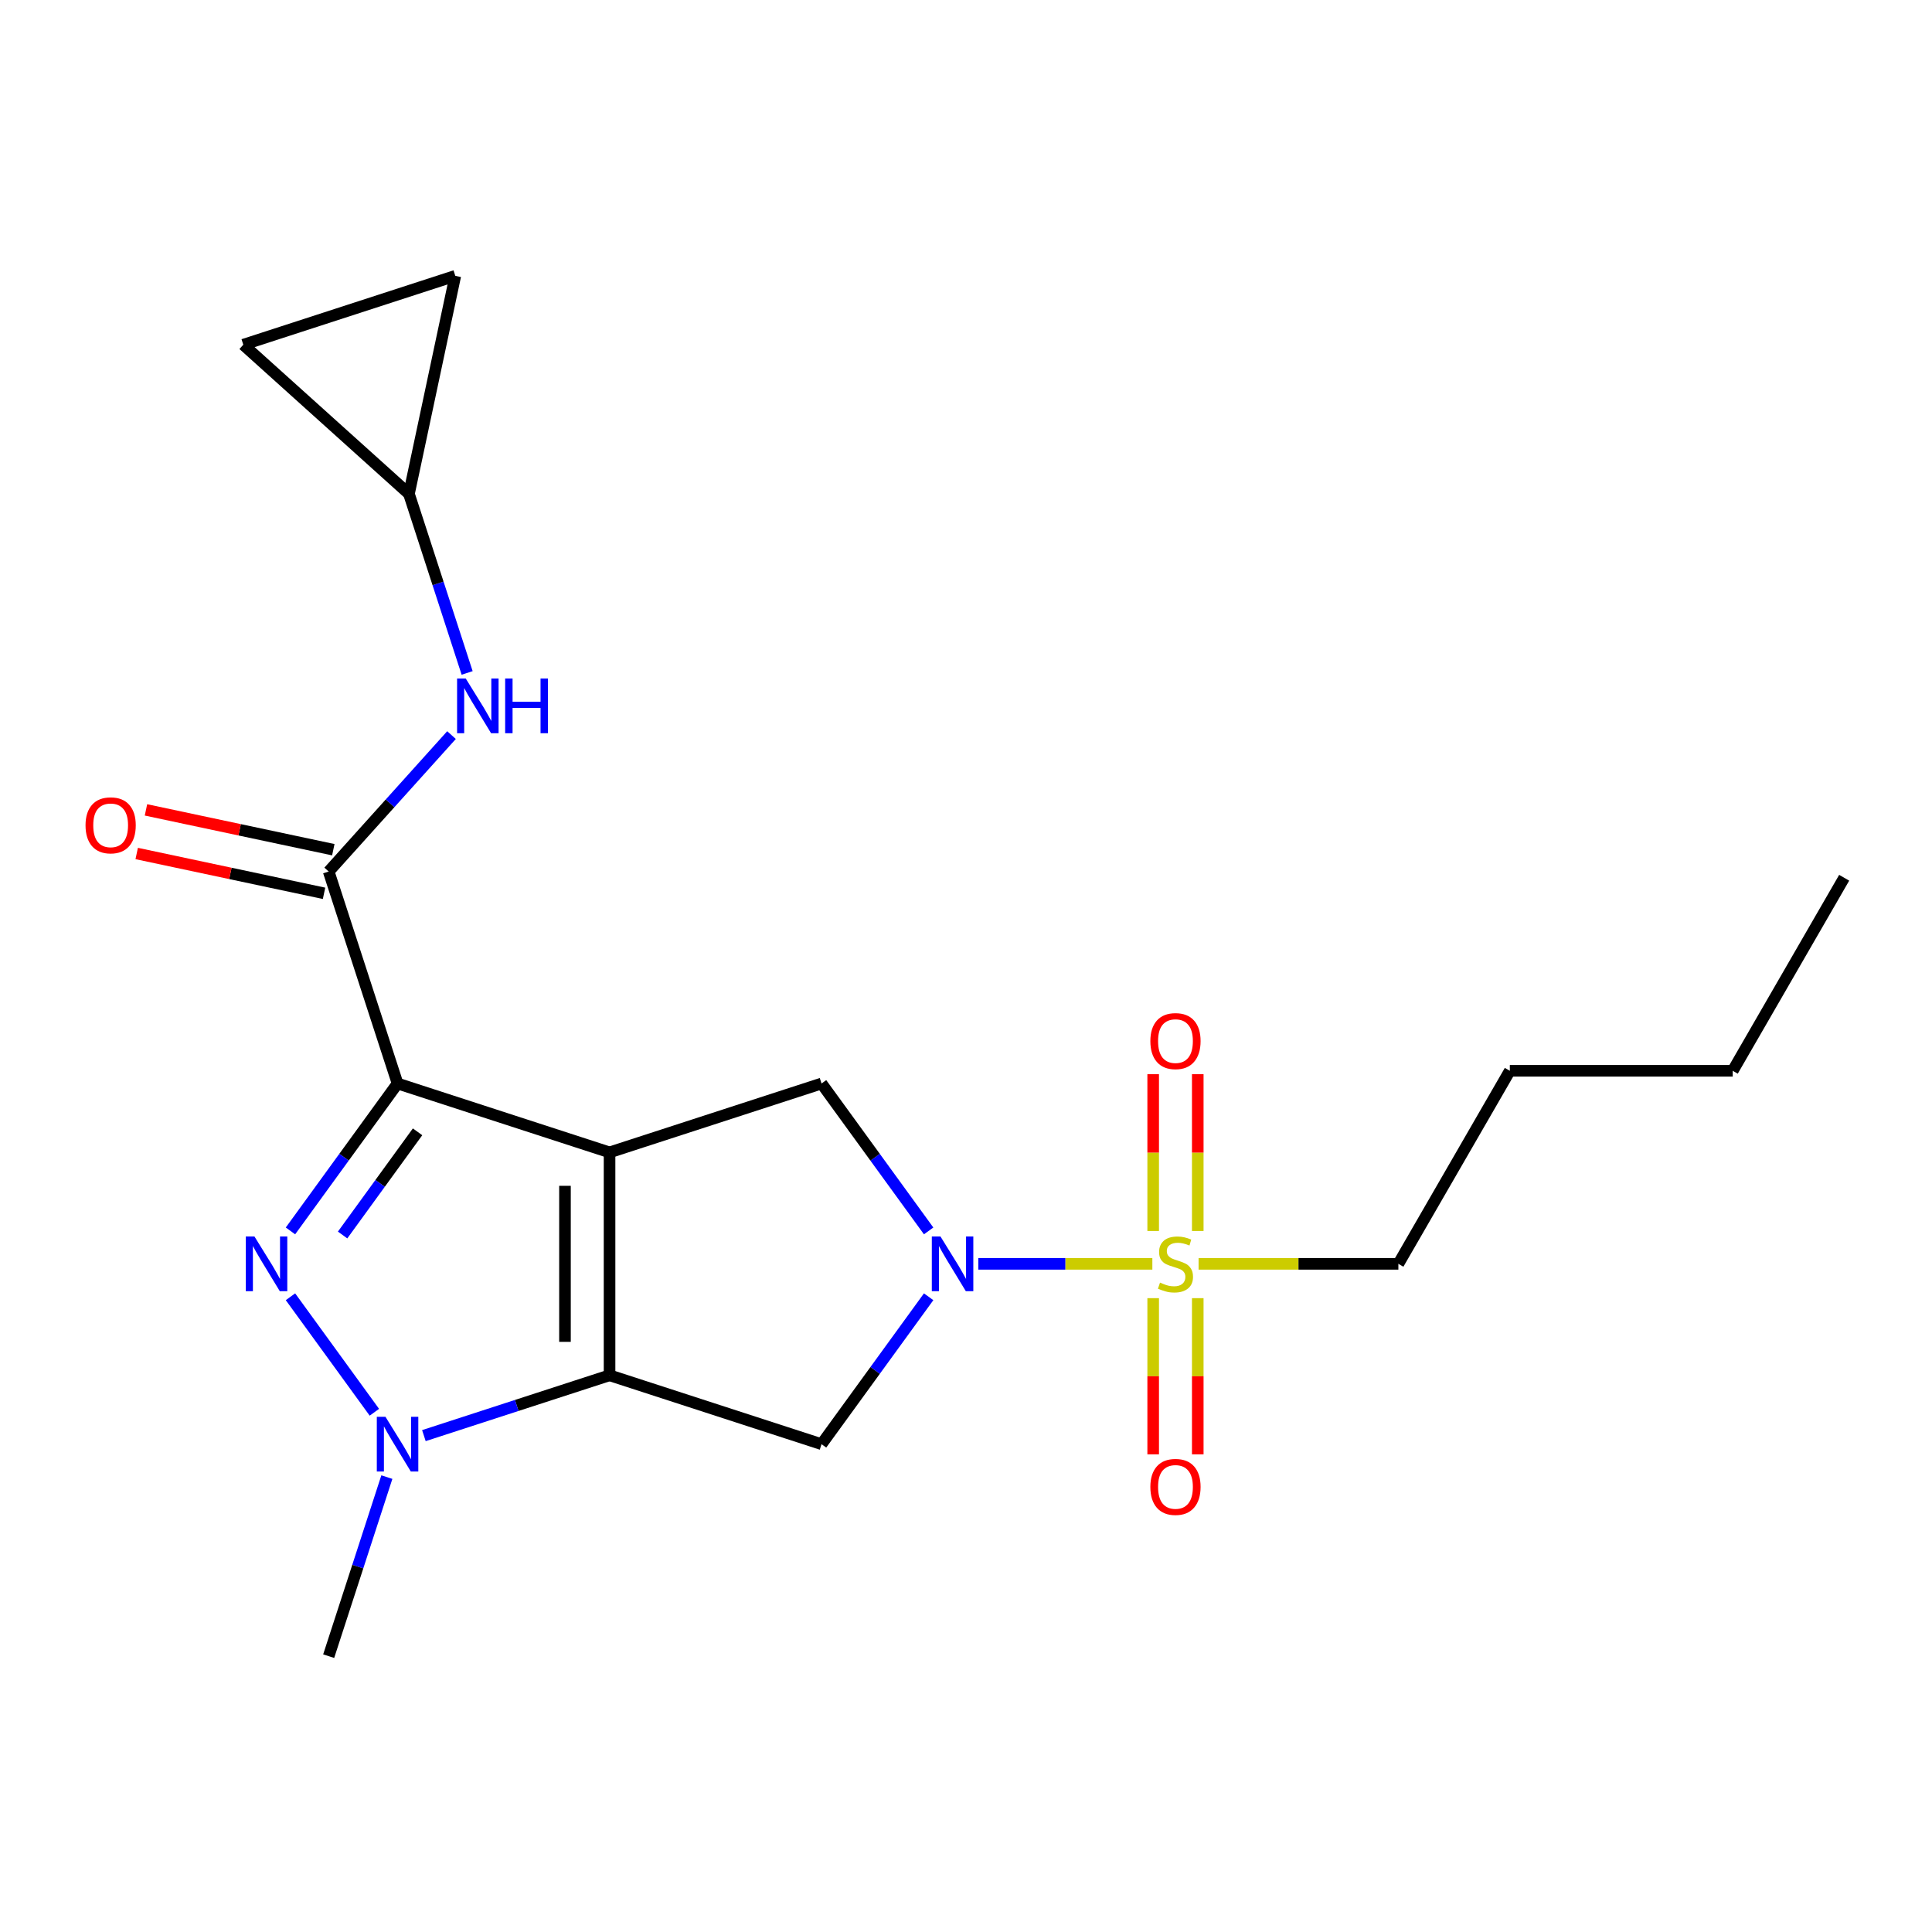 <?xml version='1.0' encoding='iso-8859-1'?>
<svg version='1.1' baseProfile='full'
              xmlns='http://www.w3.org/2000/svg'
                      xmlns:rdkit='http://www.rdkit.org/xml'
                      xmlns:xlink='http://www.w3.org/1999/xlink'
                  xml:space='preserve'
width='1000px' height='1000px' viewBox='0 0 1000 1000'>
<!-- END OF HEADER -->
<rect style='opacity:1.0;fill:#FFFFFF;stroke:none' width='1000' height='1000' x='0' y='0'> </rect>
<path class='bond-0' d='M 315.504,596.473 L 205.777,560.821' style='fill:none;fill-rule:evenodd;stroke:#000000;stroke-width:6px;stroke-linecap:butt;stroke-linejoin:miter;stroke-opacity:1' />
<path class='bond-1' d='M 315.504,596.473 L 315.504,711.848' style='fill:none;fill-rule:evenodd;stroke:#000000;stroke-width:6px;stroke-linecap:butt;stroke-linejoin:miter;stroke-opacity:1' />
<path class='bond-1' d='M 292.429,613.779 L 292.429,694.542' style='fill:none;fill-rule:evenodd;stroke:#000000;stroke-width:6px;stroke-linecap:butt;stroke-linejoin:miter;stroke-opacity:1' />
<path class='bond-8' d='M 315.504,596.473 L 425.232,560.821' style='fill:none;fill-rule:evenodd;stroke:#000000;stroke-width:6px;stroke-linecap:butt;stroke-linejoin:miter;stroke-opacity:1' />
<path class='bond-2' d='M 205.777,560.821 L 178.061,598.968' style='fill:none;fill-rule:evenodd;stroke:#000000;stroke-width:6px;stroke-linecap:butt;stroke-linejoin:miter;stroke-opacity:1' />
<path class='bond-2' d='M 178.061,598.968 L 150.345,637.116' style='fill:none;fill-rule:evenodd;stroke:#0000FF;stroke-width:6px;stroke-linecap:butt;stroke-linejoin:miter;stroke-opacity:1' />
<path class='bond-2' d='M 216.13,585.828 L 196.729,612.531' style='fill:none;fill-rule:evenodd;stroke:#000000;stroke-width:6px;stroke-linecap:butt;stroke-linejoin:miter;stroke-opacity:1' />
<path class='bond-2' d='M 196.729,612.531 L 177.328,639.235' style='fill:none;fill-rule:evenodd;stroke:#0000FF;stroke-width:6px;stroke-linecap:butt;stroke-linejoin:miter;stroke-opacity:1' />
<path class='bond-7' d='M 205.777,560.821 L 170.124,451.093' style='fill:none;fill-rule:evenodd;stroke:#000000;stroke-width:6px;stroke-linecap:butt;stroke-linejoin:miter;stroke-opacity:1' />
<path class='bond-5' d='M 315.504,711.848 L 267.453,727.461' style='fill:none;fill-rule:evenodd;stroke:#000000;stroke-width:6px;stroke-linecap:butt;stroke-linejoin:miter;stroke-opacity:1' />
<path class='bond-5' d='M 267.453,727.461 L 219.401,743.074' style='fill:none;fill-rule:evenodd;stroke:#0000FF;stroke-width:6px;stroke-linecap:butt;stroke-linejoin:miter;stroke-opacity:1' />
<path class='bond-6' d='M 315.504,711.848 L 425.232,747.5' style='fill:none;fill-rule:evenodd;stroke:#000000;stroke-width:6px;stroke-linecap:butt;stroke-linejoin:miter;stroke-opacity:1' />
<path class='bond-22' d='M 150.345,671.205 L 193.776,730.983' style='fill:none;fill-rule:evenodd;stroke:#0000FF;stroke-width:6px;stroke-linecap:butt;stroke-linejoin:miter;stroke-opacity:1' />
<path class='bond-3' d='M 596.458,654.16 L 551.415,654.16' style='fill:none;fill-rule:evenodd;stroke:#CCCC00;stroke-width:6px;stroke-linecap:butt;stroke-linejoin:miter;stroke-opacity:1' />
<path class='bond-3' d='M 551.415,654.16 L 506.373,654.16' style='fill:none;fill-rule:evenodd;stroke:#0000FF;stroke-width:6px;stroke-linecap:butt;stroke-linejoin:miter;stroke-opacity:1' />
<path class='bond-11' d='M 619.959,637.156 L 619.959,596.581' style='fill:none;fill-rule:evenodd;stroke:#CCCC00;stroke-width:6px;stroke-linecap:butt;stroke-linejoin:miter;stroke-opacity:1' />
<path class='bond-11' d='M 619.959,596.581 L 619.959,556.005' style='fill:none;fill-rule:evenodd;stroke:#FF0000;stroke-width:6px;stroke-linecap:butt;stroke-linejoin:miter;stroke-opacity:1' />
<path class='bond-11' d='M 596.885,637.156 L 596.885,596.581' style='fill:none;fill-rule:evenodd;stroke:#CCCC00;stroke-width:6px;stroke-linecap:butt;stroke-linejoin:miter;stroke-opacity:1' />
<path class='bond-11' d='M 596.885,596.581 L 596.885,556.005' style='fill:none;fill-rule:evenodd;stroke:#FF0000;stroke-width:6px;stroke-linecap:butt;stroke-linejoin:miter;stroke-opacity:1' />
<path class='bond-12' d='M 596.885,671.925 L 596.885,712.35' style='fill:none;fill-rule:evenodd;stroke:#CCCC00;stroke-width:6px;stroke-linecap:butt;stroke-linejoin:miter;stroke-opacity:1' />
<path class='bond-12' d='M 596.885,712.35 L 596.885,752.775' style='fill:none;fill-rule:evenodd;stroke:#FF0000;stroke-width:6px;stroke-linecap:butt;stroke-linejoin:miter;stroke-opacity:1' />
<path class='bond-12' d='M 619.959,671.925 L 619.959,712.35' style='fill:none;fill-rule:evenodd;stroke:#CCCC00;stroke-width:6px;stroke-linecap:butt;stroke-linejoin:miter;stroke-opacity:1' />
<path class='bond-12' d='M 619.959,712.35 L 619.959,752.775' style='fill:none;fill-rule:evenodd;stroke:#FF0000;stroke-width:6px;stroke-linecap:butt;stroke-linejoin:miter;stroke-opacity:1' />
<path class='bond-16' d='M 620.386,654.16 L 672.091,654.16' style='fill:none;fill-rule:evenodd;stroke:#CCCC00;stroke-width:6px;stroke-linecap:butt;stroke-linejoin:miter;stroke-opacity:1' />
<path class='bond-16' d='M 672.091,654.16 L 723.796,654.16' style='fill:none;fill-rule:evenodd;stroke:#000000;stroke-width:6px;stroke-linecap:butt;stroke-linejoin:miter;stroke-opacity:1' />
<path class='bond-4' d='M 480.664,637.116 L 452.948,598.968' style='fill:none;fill-rule:evenodd;stroke:#0000FF;stroke-width:6px;stroke-linecap:butt;stroke-linejoin:miter;stroke-opacity:1' />
<path class='bond-4' d='M 452.948,598.968 L 425.232,560.821' style='fill:none;fill-rule:evenodd;stroke:#000000;stroke-width:6px;stroke-linecap:butt;stroke-linejoin:miter;stroke-opacity:1' />
<path class='bond-21' d='M 480.664,671.205 L 452.948,709.353' style='fill:none;fill-rule:evenodd;stroke:#0000FF;stroke-width:6px;stroke-linecap:butt;stroke-linejoin:miter;stroke-opacity:1' />
<path class='bond-21' d='M 452.948,709.353 L 425.232,747.5' style='fill:none;fill-rule:evenodd;stroke:#000000;stroke-width:6px;stroke-linecap:butt;stroke-linejoin:miter;stroke-opacity:1' />
<path class='bond-17' d='M 200.239,764.545 L 185.181,810.886' style='fill:none;fill-rule:evenodd;stroke:#0000FF;stroke-width:6px;stroke-linecap:butt;stroke-linejoin:miter;stroke-opacity:1' />
<path class='bond-17' d='M 185.181,810.886 L 170.124,857.228' style='fill:none;fill-rule:evenodd;stroke:#000000;stroke-width:6px;stroke-linecap:butt;stroke-linejoin:miter;stroke-opacity:1' />
<path class='bond-9' d='M 170.124,451.093 L 201.912,415.789' style='fill:none;fill-rule:evenodd;stroke:#000000;stroke-width:6px;stroke-linecap:butt;stroke-linejoin:miter;stroke-opacity:1' />
<path class='bond-9' d='M 201.912,415.789 L 233.7,380.484' style='fill:none;fill-rule:evenodd;stroke:#0000FF;stroke-width:6px;stroke-linecap:butt;stroke-linejoin:miter;stroke-opacity:1' />
<path class='bond-15' d='M 172.523,439.808 L 124.038,429.502' style='fill:none;fill-rule:evenodd;stroke:#000000;stroke-width:6px;stroke-linecap:butt;stroke-linejoin:miter;stroke-opacity:1' />
<path class='bond-15' d='M 124.038,429.502 L 75.554,419.196' style='fill:none;fill-rule:evenodd;stroke:#FF0000;stroke-width:6px;stroke-linecap:butt;stroke-linejoin:miter;stroke-opacity:1' />
<path class='bond-15' d='M 167.725,462.378 L 119.241,452.073' style='fill:none;fill-rule:evenodd;stroke:#000000;stroke-width:6px;stroke-linecap:butt;stroke-linejoin:miter;stroke-opacity:1' />
<path class='bond-15' d='M 119.241,452.073 L 70.756,441.767' style='fill:none;fill-rule:evenodd;stroke:#FF0000;stroke-width:6px;stroke-linecap:butt;stroke-linejoin:miter;stroke-opacity:1' />
<path class='bond-10' d='M 241.787,348.309 L 226.729,301.967' style='fill:none;fill-rule:evenodd;stroke:#0000FF;stroke-width:6px;stroke-linecap:butt;stroke-linejoin:miter;stroke-opacity:1' />
<path class='bond-10' d='M 226.729,301.967 L 211.672,255.625' style='fill:none;fill-rule:evenodd;stroke:#000000;stroke-width:6px;stroke-linecap:butt;stroke-linejoin:miter;stroke-opacity:1' />
<path class='bond-13' d='M 211.672,255.625 L 125.932,178.425' style='fill:none;fill-rule:evenodd;stroke:#000000;stroke-width:6px;stroke-linecap:butt;stroke-linejoin:miter;stroke-opacity:1' />
<path class='bond-14' d='M 211.672,255.625 L 235.66,142.772' style='fill:none;fill-rule:evenodd;stroke:#000000;stroke-width:6px;stroke-linecap:butt;stroke-linejoin:miter;stroke-opacity:1' />
<path class='bond-23' d='M 125.932,178.425 L 235.66,142.772' style='fill:none;fill-rule:evenodd;stroke:#000000;stroke-width:6px;stroke-linecap:butt;stroke-linejoin:miter;stroke-opacity:1' />
<path class='bond-18' d='M 723.796,654.16 L 781.484,554.243' style='fill:none;fill-rule:evenodd;stroke:#000000;stroke-width:6px;stroke-linecap:butt;stroke-linejoin:miter;stroke-opacity:1' />
<path class='bond-19' d='M 781.484,554.243 L 896.858,554.243' style='fill:none;fill-rule:evenodd;stroke:#000000;stroke-width:6px;stroke-linecap:butt;stroke-linejoin:miter;stroke-opacity:1' />
<path class='bond-20' d='M 896.858,554.243 L 954.545,454.326' style='fill:none;fill-rule:evenodd;stroke:#000000;stroke-width:6px;stroke-linecap:butt;stroke-linejoin:miter;stroke-opacity:1' />
<path  class='atom-3' d='M 131.701 640
L 140.981 655
Q 141.901 656.48, 143.381 659.16
Q 144.861 661.84, 144.941 662
L 144.941 640
L 148.701 640
L 148.701 668.32
L 144.821 668.32
L 134.861 651.92
Q 133.701 650, 132.461 647.8
Q 131.261 645.6, 130.901 644.92
L 130.901 668.32
L 127.221 668.32
L 127.221 640
L 131.701 640
' fill='#0000FF'/>
<path  class='atom-4' d='M 600.422 663.88
Q 600.742 664, 602.062 664.56
Q 603.382 665.12, 604.822 665.48
Q 606.302 665.8, 607.742 665.8
Q 610.422 665.8, 611.982 664.52
Q 613.542 663.2, 613.542 660.92
Q 613.542 659.36, 612.742 658.4
Q 611.982 657.44, 610.782 656.92
Q 609.582 656.4, 607.582 655.8
Q 605.062 655.04, 603.542 654.32
Q 602.062 653.6, 600.982 652.08
Q 599.942 650.56, 599.942 648
Q 599.942 644.44, 602.342 642.24
Q 604.782 640.04, 609.582 640.04
Q 612.862 640.04, 616.582 641.6
L 615.662 644.68
Q 612.262 643.28, 609.702 643.28
Q 606.942 643.28, 605.422 644.44
Q 603.902 645.56, 603.942 647.52
Q 603.942 649.04, 604.702 649.96
Q 605.502 650.88, 606.622 651.4
Q 607.782 651.92, 609.702 652.52
Q 612.262 653.32, 613.782 654.12
Q 615.302 654.92, 616.382 656.56
Q 617.502 658.16, 617.502 660.92
Q 617.502 664.84, 614.862 666.96
Q 612.262 669.04, 607.902 669.04
Q 605.382 669.04, 603.462 668.48
Q 601.582 667.96, 599.342 667.04
L 600.422 663.88
' fill='#CCCC00'/>
<path  class='atom-5' d='M 486.787 640
L 496.067 655
Q 496.987 656.48, 498.467 659.16
Q 499.947 661.84, 500.027 662
L 500.027 640
L 503.787 640
L 503.787 668.32
L 499.907 668.32
L 489.947 651.92
Q 488.787 650, 487.547 647.8
Q 486.347 645.6, 485.987 644.92
L 485.987 668.32
L 482.307 668.32
L 482.307 640
L 486.787 640
' fill='#0000FF'/>
<path  class='atom-6' d='M 199.517 733.34
L 208.797 748.34
Q 209.717 749.82, 211.197 752.5
Q 212.677 755.18, 212.757 755.34
L 212.757 733.34
L 216.517 733.34
L 216.517 761.66
L 212.637 761.66
L 202.677 745.26
Q 201.517 743.34, 200.277 741.14
Q 199.077 738.94, 198.717 738.26
L 198.717 761.66
L 195.037 761.66
L 195.037 733.34
L 199.517 733.34
' fill='#0000FF'/>
<path  class='atom-10' d='M 241.065 351.193
L 250.345 366.193
Q 251.265 367.673, 252.745 370.353
Q 254.225 373.033, 254.305 373.193
L 254.305 351.193
L 258.065 351.193
L 258.065 379.513
L 254.185 379.513
L 244.225 363.113
Q 243.065 361.193, 241.825 358.993
Q 240.625 356.793, 240.265 356.113
L 240.265 379.513
L 236.585 379.513
L 236.585 351.193
L 241.065 351.193
' fill='#0000FF'/>
<path  class='atom-10' d='M 261.465 351.193
L 265.305 351.193
L 265.305 363.233
L 279.785 363.233
L 279.785 351.193
L 283.625 351.193
L 283.625 379.513
L 279.785 379.513
L 279.785 366.433
L 265.305 366.433
L 265.305 379.513
L 261.465 379.513
L 261.465 351.193
' fill='#0000FF'/>
<path  class='atom-12' d='M 595.422 538.866
Q 595.422 532.066, 598.782 528.266
Q 602.142 524.466, 608.422 524.466
Q 614.702 524.466, 618.062 528.266
Q 621.422 532.066, 621.422 538.866
Q 621.422 545.746, 618.022 549.666
Q 614.622 553.546, 608.422 553.546
Q 602.182 553.546, 598.782 549.666
Q 595.422 545.786, 595.422 538.866
M 608.422 550.346
Q 612.742 550.346, 615.062 547.466
Q 617.422 544.546, 617.422 538.866
Q 617.422 533.306, 615.062 530.506
Q 612.742 527.666, 608.422 527.666
Q 604.102 527.666, 601.742 530.466
Q 599.422 533.266, 599.422 538.866
Q 599.422 544.586, 601.742 547.466
Q 604.102 550.346, 608.422 550.346
' fill='#FF0000'/>
<path  class='atom-13' d='M 595.422 769.615
Q 595.422 762.815, 598.782 759.015
Q 602.142 755.215, 608.422 755.215
Q 614.702 755.215, 618.062 759.015
Q 621.422 762.815, 621.422 769.615
Q 621.422 776.495, 618.022 780.415
Q 614.622 784.295, 608.422 784.295
Q 602.182 784.295, 598.782 780.415
Q 595.422 776.535, 595.422 769.615
M 608.422 781.095
Q 612.742 781.095, 615.062 778.215
Q 617.422 775.295, 617.422 769.615
Q 617.422 764.055, 615.062 761.255
Q 612.742 758.415, 608.422 758.415
Q 604.102 758.415, 601.742 761.215
Q 599.422 764.015, 599.422 769.615
Q 599.422 775.335, 601.742 778.215
Q 604.102 781.095, 608.422 781.095
' fill='#FF0000'/>
<path  class='atom-16' d='M 44.271 427.185
Q 44.271 420.385, 47.631 416.585
Q 50.991 412.785, 57.271 412.785
Q 63.551 412.785, 66.911 416.585
Q 70.271 420.385, 70.271 427.185
Q 70.271 434.065, 66.871 437.985
Q 63.471 441.865, 57.271 441.865
Q 51.031 441.865, 47.631 437.985
Q 44.271 434.105, 44.271 427.185
M 57.271 438.665
Q 61.591 438.665, 63.911 435.785
Q 66.271 432.865, 66.271 427.185
Q 66.271 421.625, 63.911 418.825
Q 61.591 415.985, 57.271 415.985
Q 52.951 415.985, 50.591 418.785
Q 48.271 421.585, 48.271 427.185
Q 48.271 432.905, 50.591 435.785
Q 52.951 438.665, 57.271 438.665
' fill='#FF0000'/>
</svg>
